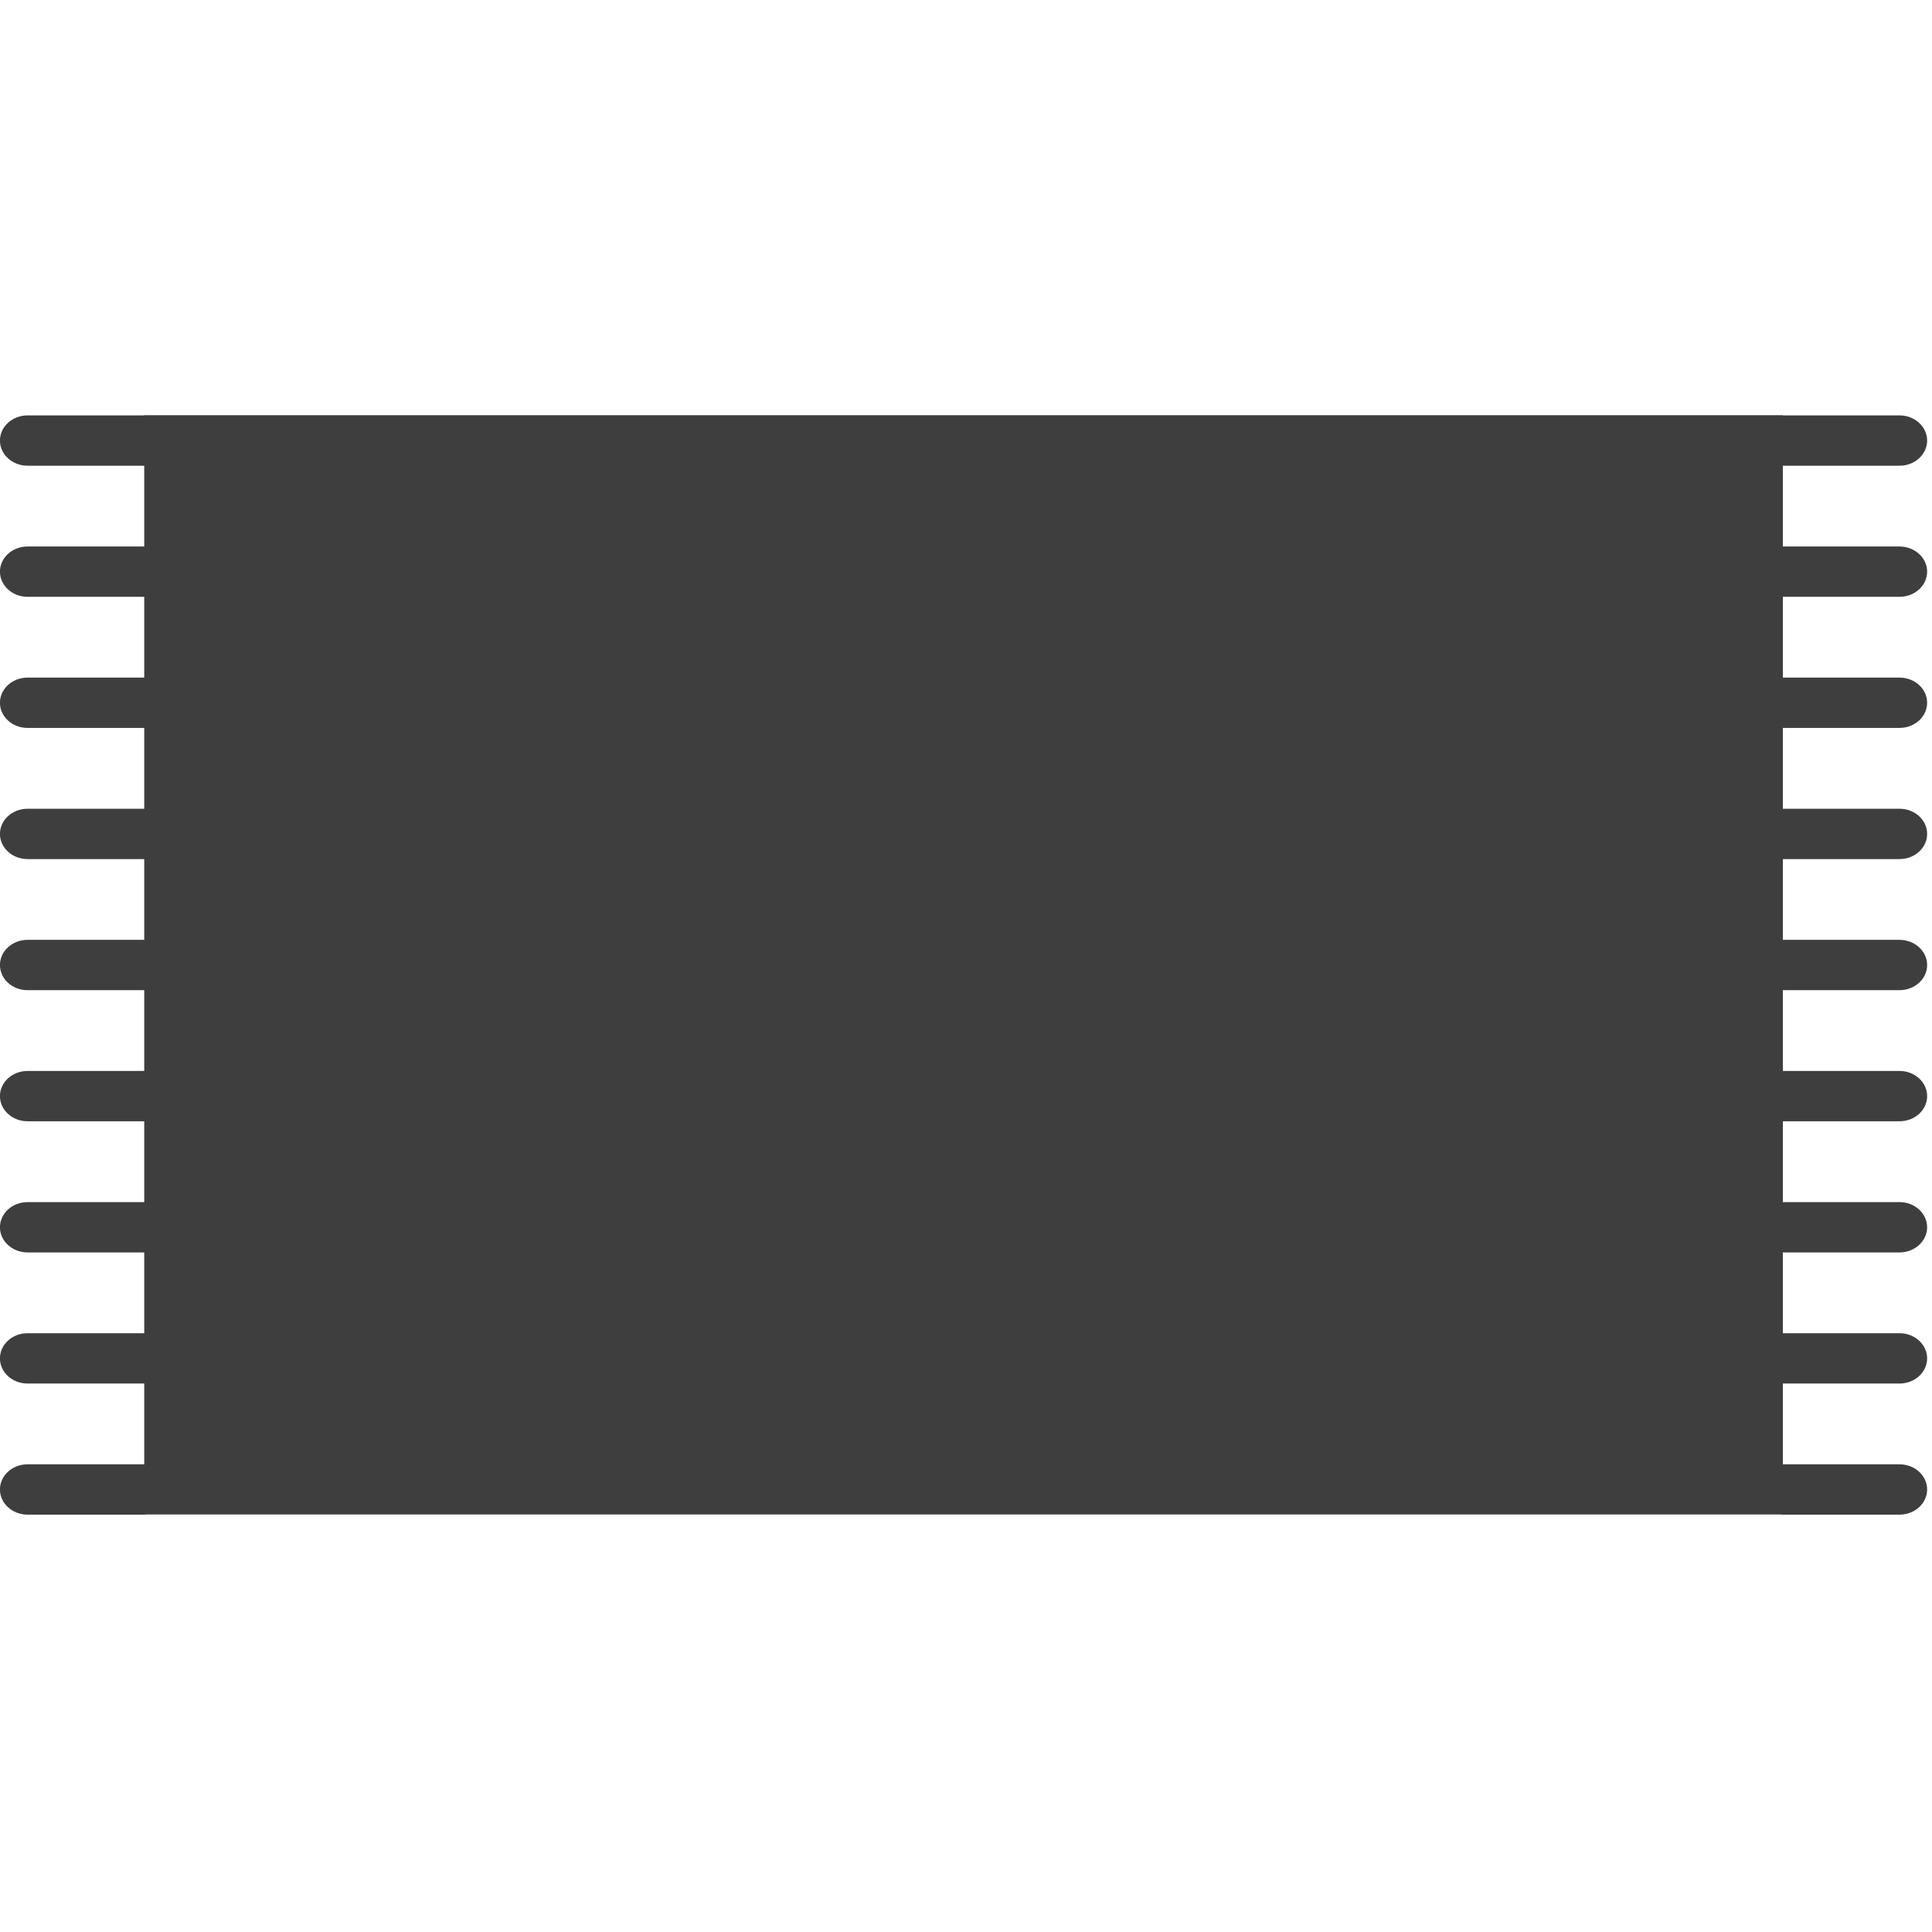 <svg xmlns="http://www.w3.org/2000/svg" xmlns:xlink="http://www.w3.org/1999/xlink" xmlns:serif="http://www.serif.com/" width="100%" height="100%" viewBox="0 0 81 81" xml:space="preserve" style="fill-rule:evenodd;clip-rule:evenodd;stroke-linejoin:round;stroke-miterlimit:2;">    <g transform="matrix(1,0,0,1,-702.772,-1483.5)">        <g transform="matrix(2.316,0,2.46519e-32,2.11,-844.96,1091.74)">            <path d="M700.552,193.922L700.552,193.918L670.889,193.918L670.889,193.922C670.889,193.922 668.777,193.922 668.777,193.922C668.501,193.922 668.277,194.146 668.277,194.422C668.277,194.698 668.501,194.922 668.777,194.922L670.889,194.922L670.889,196.527L668.777,196.527C668.501,196.527 668.277,196.751 668.277,197.027C668.277,197.303 668.501,197.527 668.777,197.527L670.889,197.527L670.889,199.132C670.889,199.132 668.777,199.132 668.777,199.132C668.501,199.132 668.277,199.356 668.277,199.632C668.277,199.908 668.501,200.132 668.777,200.132L670.889,200.132L670.889,201.738C670.889,201.738 668.777,201.738 668.777,201.738C668.501,201.738 668.277,201.962 668.277,202.238C668.277,202.514 668.501,202.738 668.777,202.738L670.889,202.738L670.889,204.343L668.777,204.343C668.501,204.343 668.277,204.567 668.277,204.843C668.277,205.119 668.501,205.343 668.777,205.343L670.889,205.343C670.889,205.343 670.889,206.948 670.889,206.948L668.777,206.948C668.501,206.948 668.277,207.172 668.277,207.448C668.277,207.724 668.501,207.948 668.777,207.948L670.889,207.948L670.889,209.554C670.889,209.554 668.777,209.554 668.777,209.554C668.501,209.554 668.277,209.778 668.277,210.054C668.277,210.329 668.501,210.554 668.777,210.554L670.889,210.554L670.889,212.159C670.889,212.159 668.777,212.159 668.777,212.159C668.501,212.159 668.277,212.383 668.277,212.659C668.277,212.935 668.501,213.159 668.777,213.159L670.889,213.159L670.889,214.764L668.777,214.764C668.501,214.764 668.277,214.988 668.277,215.264C668.277,215.54 668.501,215.764 668.777,215.764L670.889,215.764C670.907,215.764 670.925,215.763 670.943,215.761L700.498,215.761C700.515,215.763 700.534,215.764 700.552,215.764L702.664,215.764C702.94,215.764 703.164,215.54 703.164,215.264C703.164,214.988 702.94,214.764 702.664,214.764L700.552,214.764L700.552,213.159L702.664,213.159C702.94,213.159 703.164,212.935 703.164,212.659C703.164,212.383 702.94,212.159 702.664,212.159L700.552,212.159L700.552,210.554L702.664,210.554C702.94,210.554 703.164,210.329 703.164,210.054C703.164,209.778 702.94,209.554 702.664,209.554L700.552,209.554L700.552,207.948C700.552,207.948 702.664,207.948 702.664,207.948C702.94,207.948 703.164,207.724 703.164,207.448C703.164,207.172 702.94,206.948 702.664,206.948L700.552,206.948L700.552,205.343C700.552,205.343 702.664,205.343 702.664,205.343C702.94,205.343 703.164,205.119 703.164,204.843C703.164,204.567 702.94,204.343 702.664,204.343L700.552,204.343L700.552,202.738L702.664,202.738C702.94,202.738 703.164,202.514 703.164,202.238C703.164,201.962 702.94,201.738 702.664,201.738L700.552,201.738L700.552,200.132L702.664,200.132C702.94,200.132 703.164,199.908 703.164,199.632C703.164,199.356 702.94,199.132 702.664,199.132L700.552,199.132L700.552,197.527C700.552,197.527 702.664,197.527 702.664,197.527C702.94,197.527 703.164,197.303 703.164,197.027C703.164,196.751 702.94,196.527 702.664,196.527L700.552,196.527L700.552,194.922L702.664,194.922C702.94,194.922 703.164,194.698 703.164,194.422C703.164,194.146 702.94,193.922 702.664,193.922L700.552,193.922Z" style="fill:rgb(62,62,62);"></path>        </g>        <g transform="matrix(0.664,0,0,0.664,249.728,512.077)">            <rect x="682.326" y="1463.06" width="121.69" height="121.69" style="fill:none;"></rect>        </g>    </g></svg>